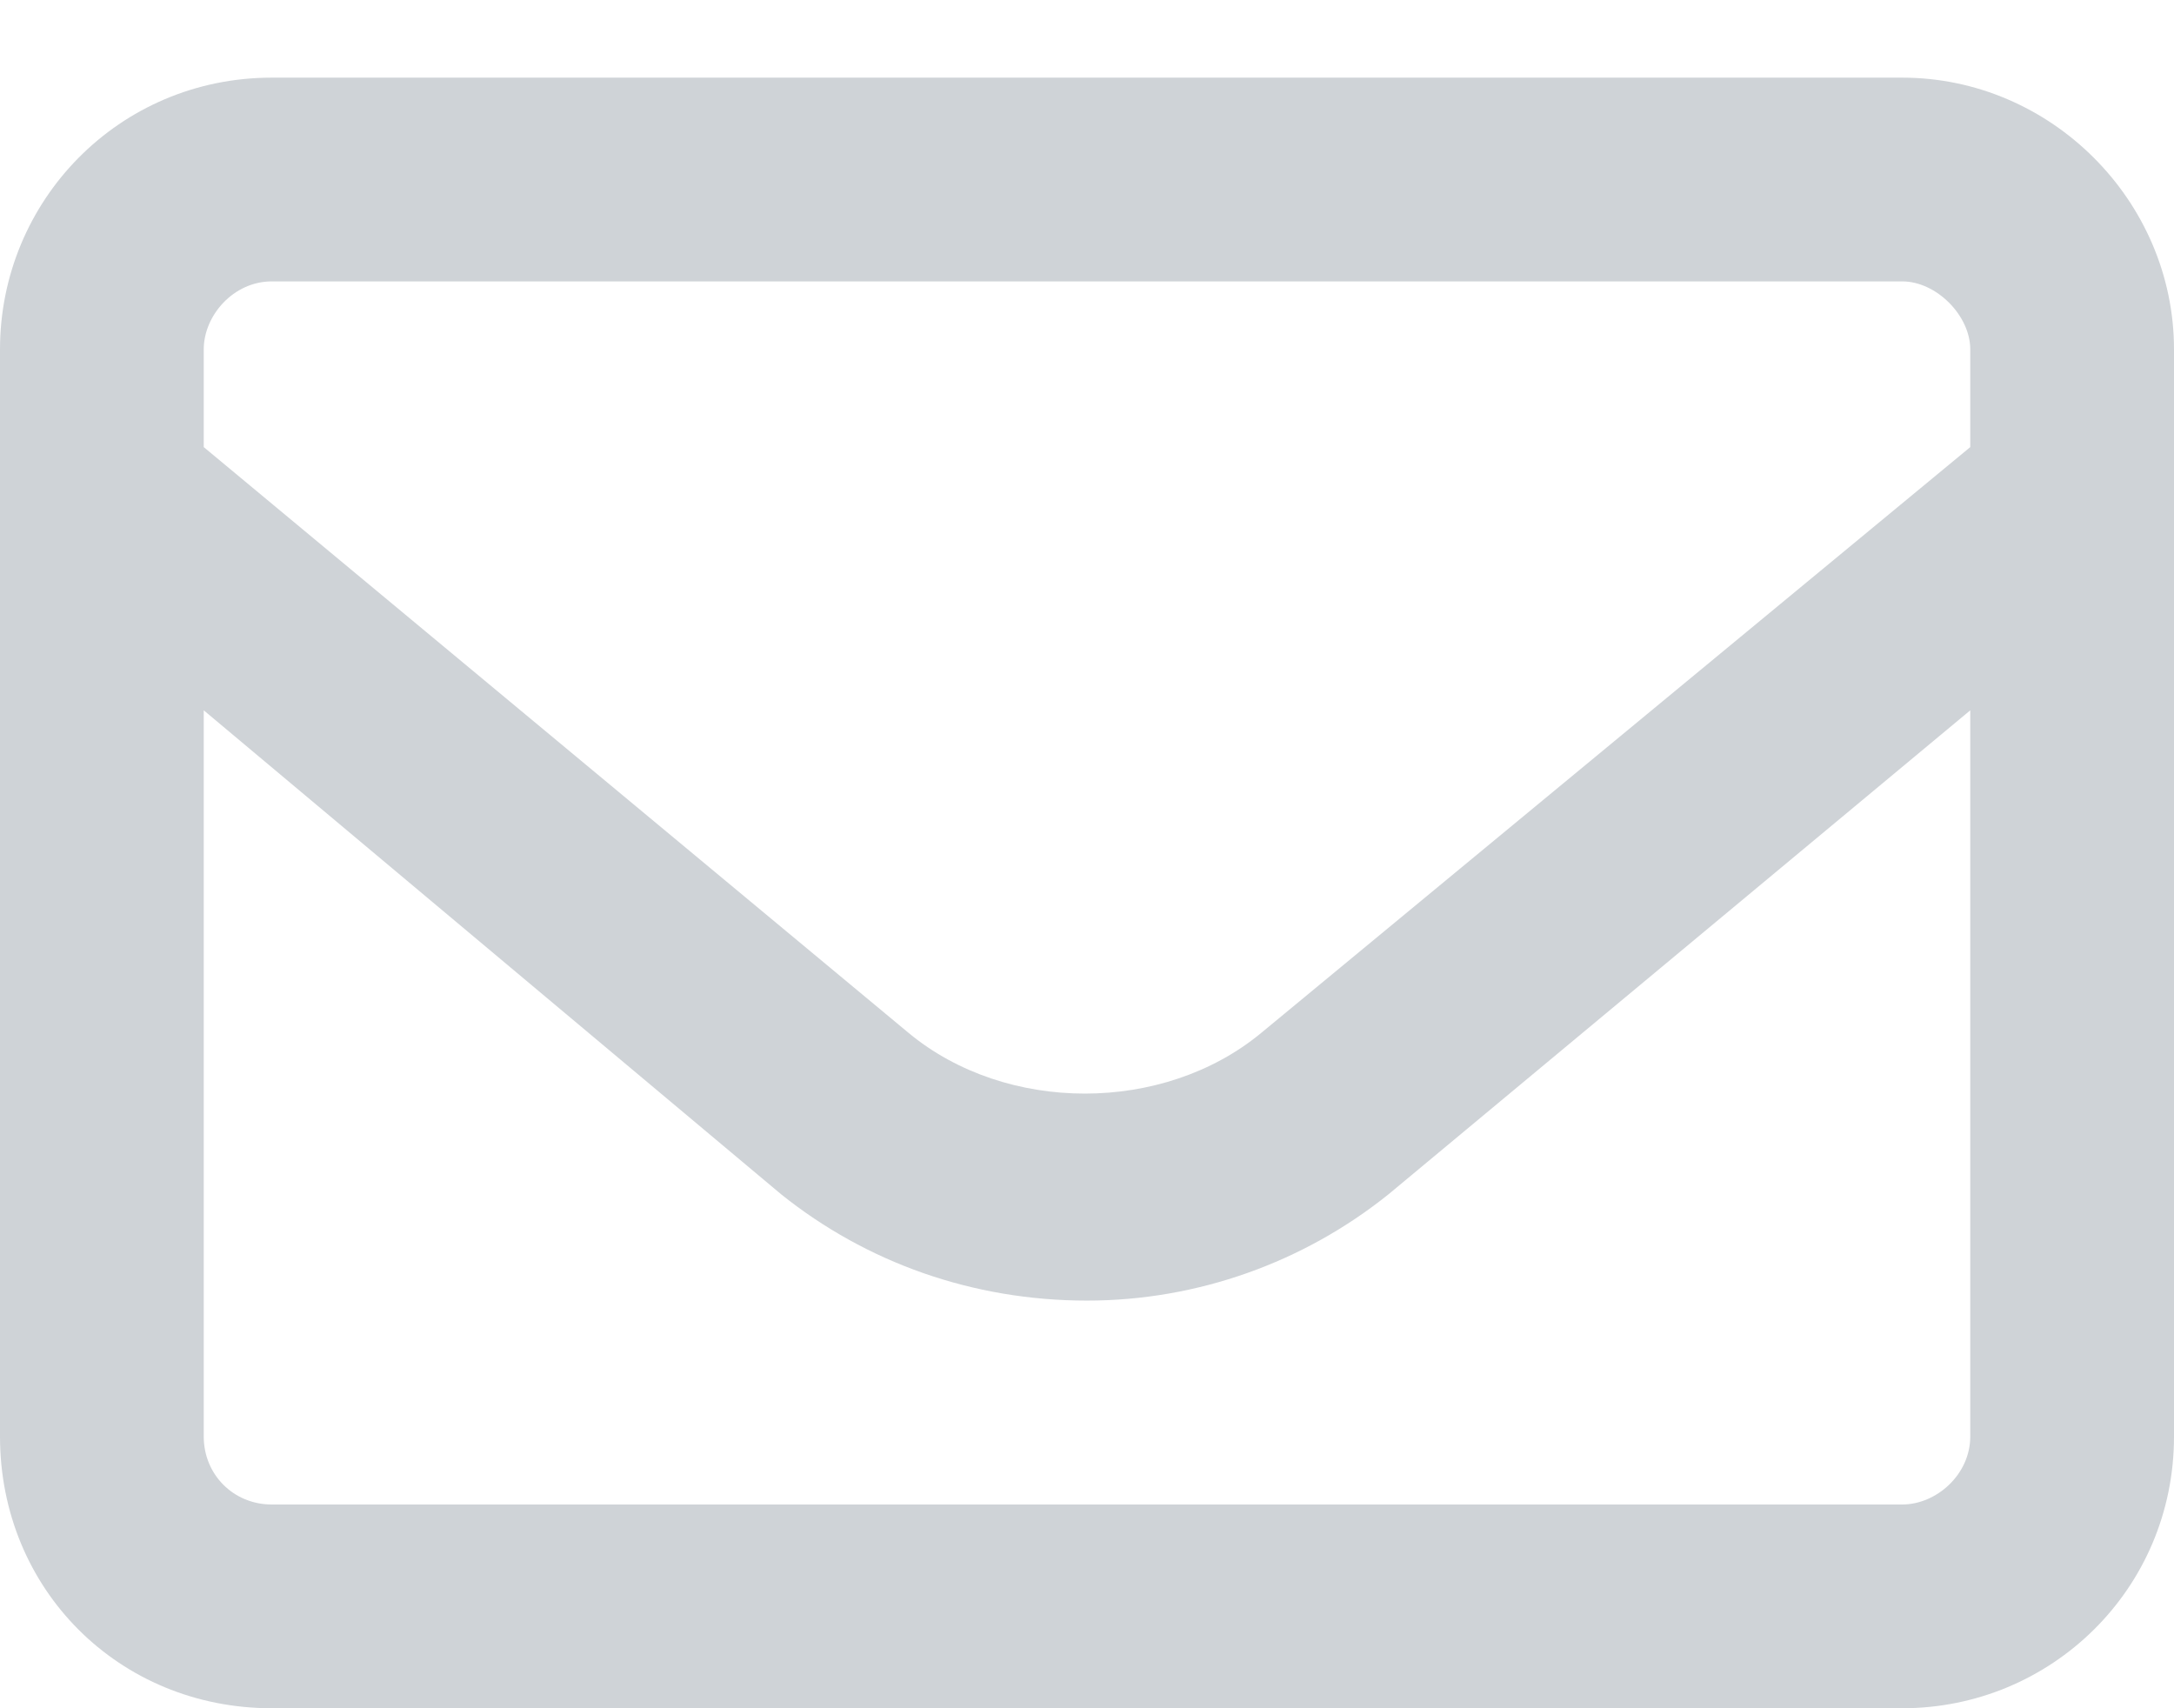 <svg width="14" height="11" viewBox="0 0 14 11" fill="none" xmlns="http://www.w3.org/2000/svg">
<path d="M12.25 0.5C13.207 0.5 14 1.293 14 2.25V9.25C14 10.234 13.207 11 12.25 11H1.75C0.766 11 0 10.234 0 9.25V2.25C0 1.293 0.766 0.5 1.75 0.5H12.25ZM1.75 1.812C1.504 1.812 1.312 2.031 1.312 2.25V2.879L5.852 6.652C6.48 7.172 7.492 7.172 8.121 6.652L12.688 2.879V2.25C12.688 2.031 12.469 1.812 12.25 1.812H1.75ZM12.25 9.688C12.469 9.688 12.688 9.496 12.688 9.25V4.574L8.941 7.691C8.395 8.129 7.711 8.375 7 8.375C6.262 8.375 5.578 8.129 5.031 7.691L1.312 4.574V9.25C1.312 9.496 1.504 9.688 1.75 9.688H12.25Z" fill="#CFD3D7"/>
</svg>
